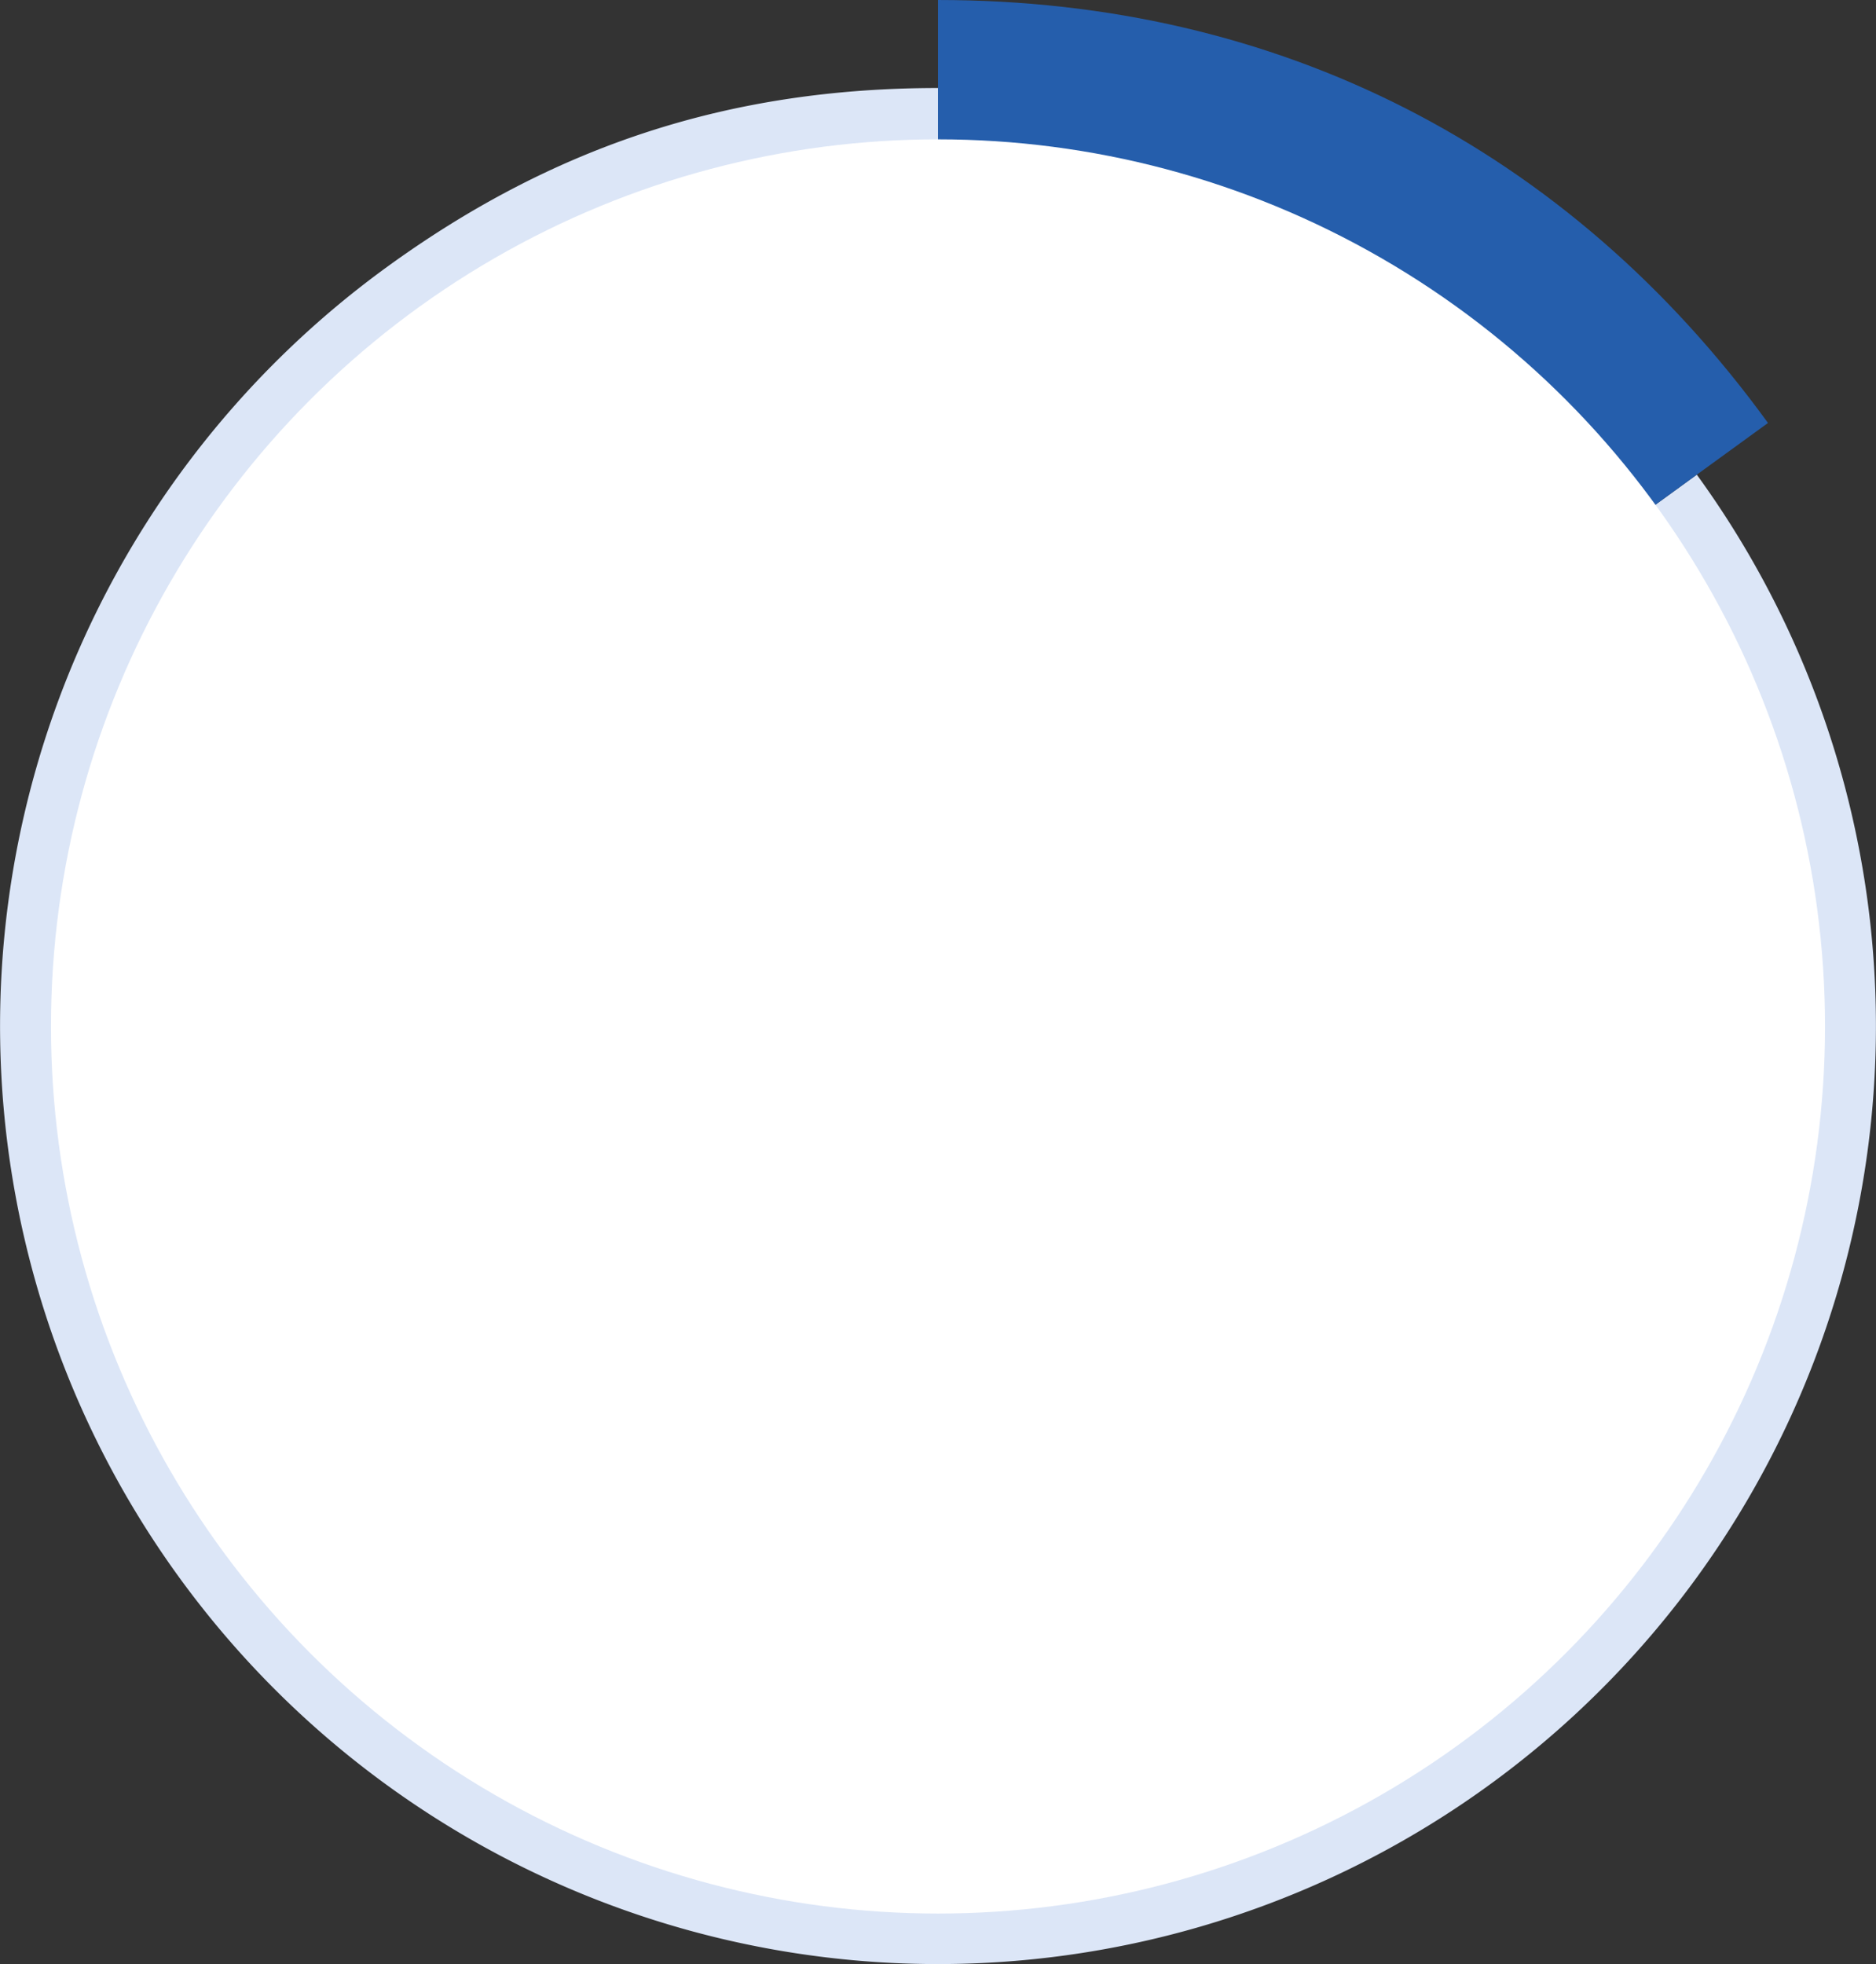 <svg height="309.974" viewBox="0 0 296.095 309.974" width="296.095" xmlns="http://www.w3.org/2000/svg"><rect x="0" y="0" width="296.095" height="309.974" fill="#333333" stroke="none"/><path d="m148.048 148.036 119.764-87.013a148.037 148.037 0 1 1 -206.778-32.751c26.457-19.222 54.31-28.272 87.014-28.272z" fill="#dce6f7" transform="translate(0 13.89)"/><path d="m103.945 161.925v-161.925c53.658 0 99.462 23.339 131 66.749z" fill="#255eac" transform="translate(44.103 .001)"/><circle cx="148.048" cy="161.991" fill="#fff" r="140"/></svg>